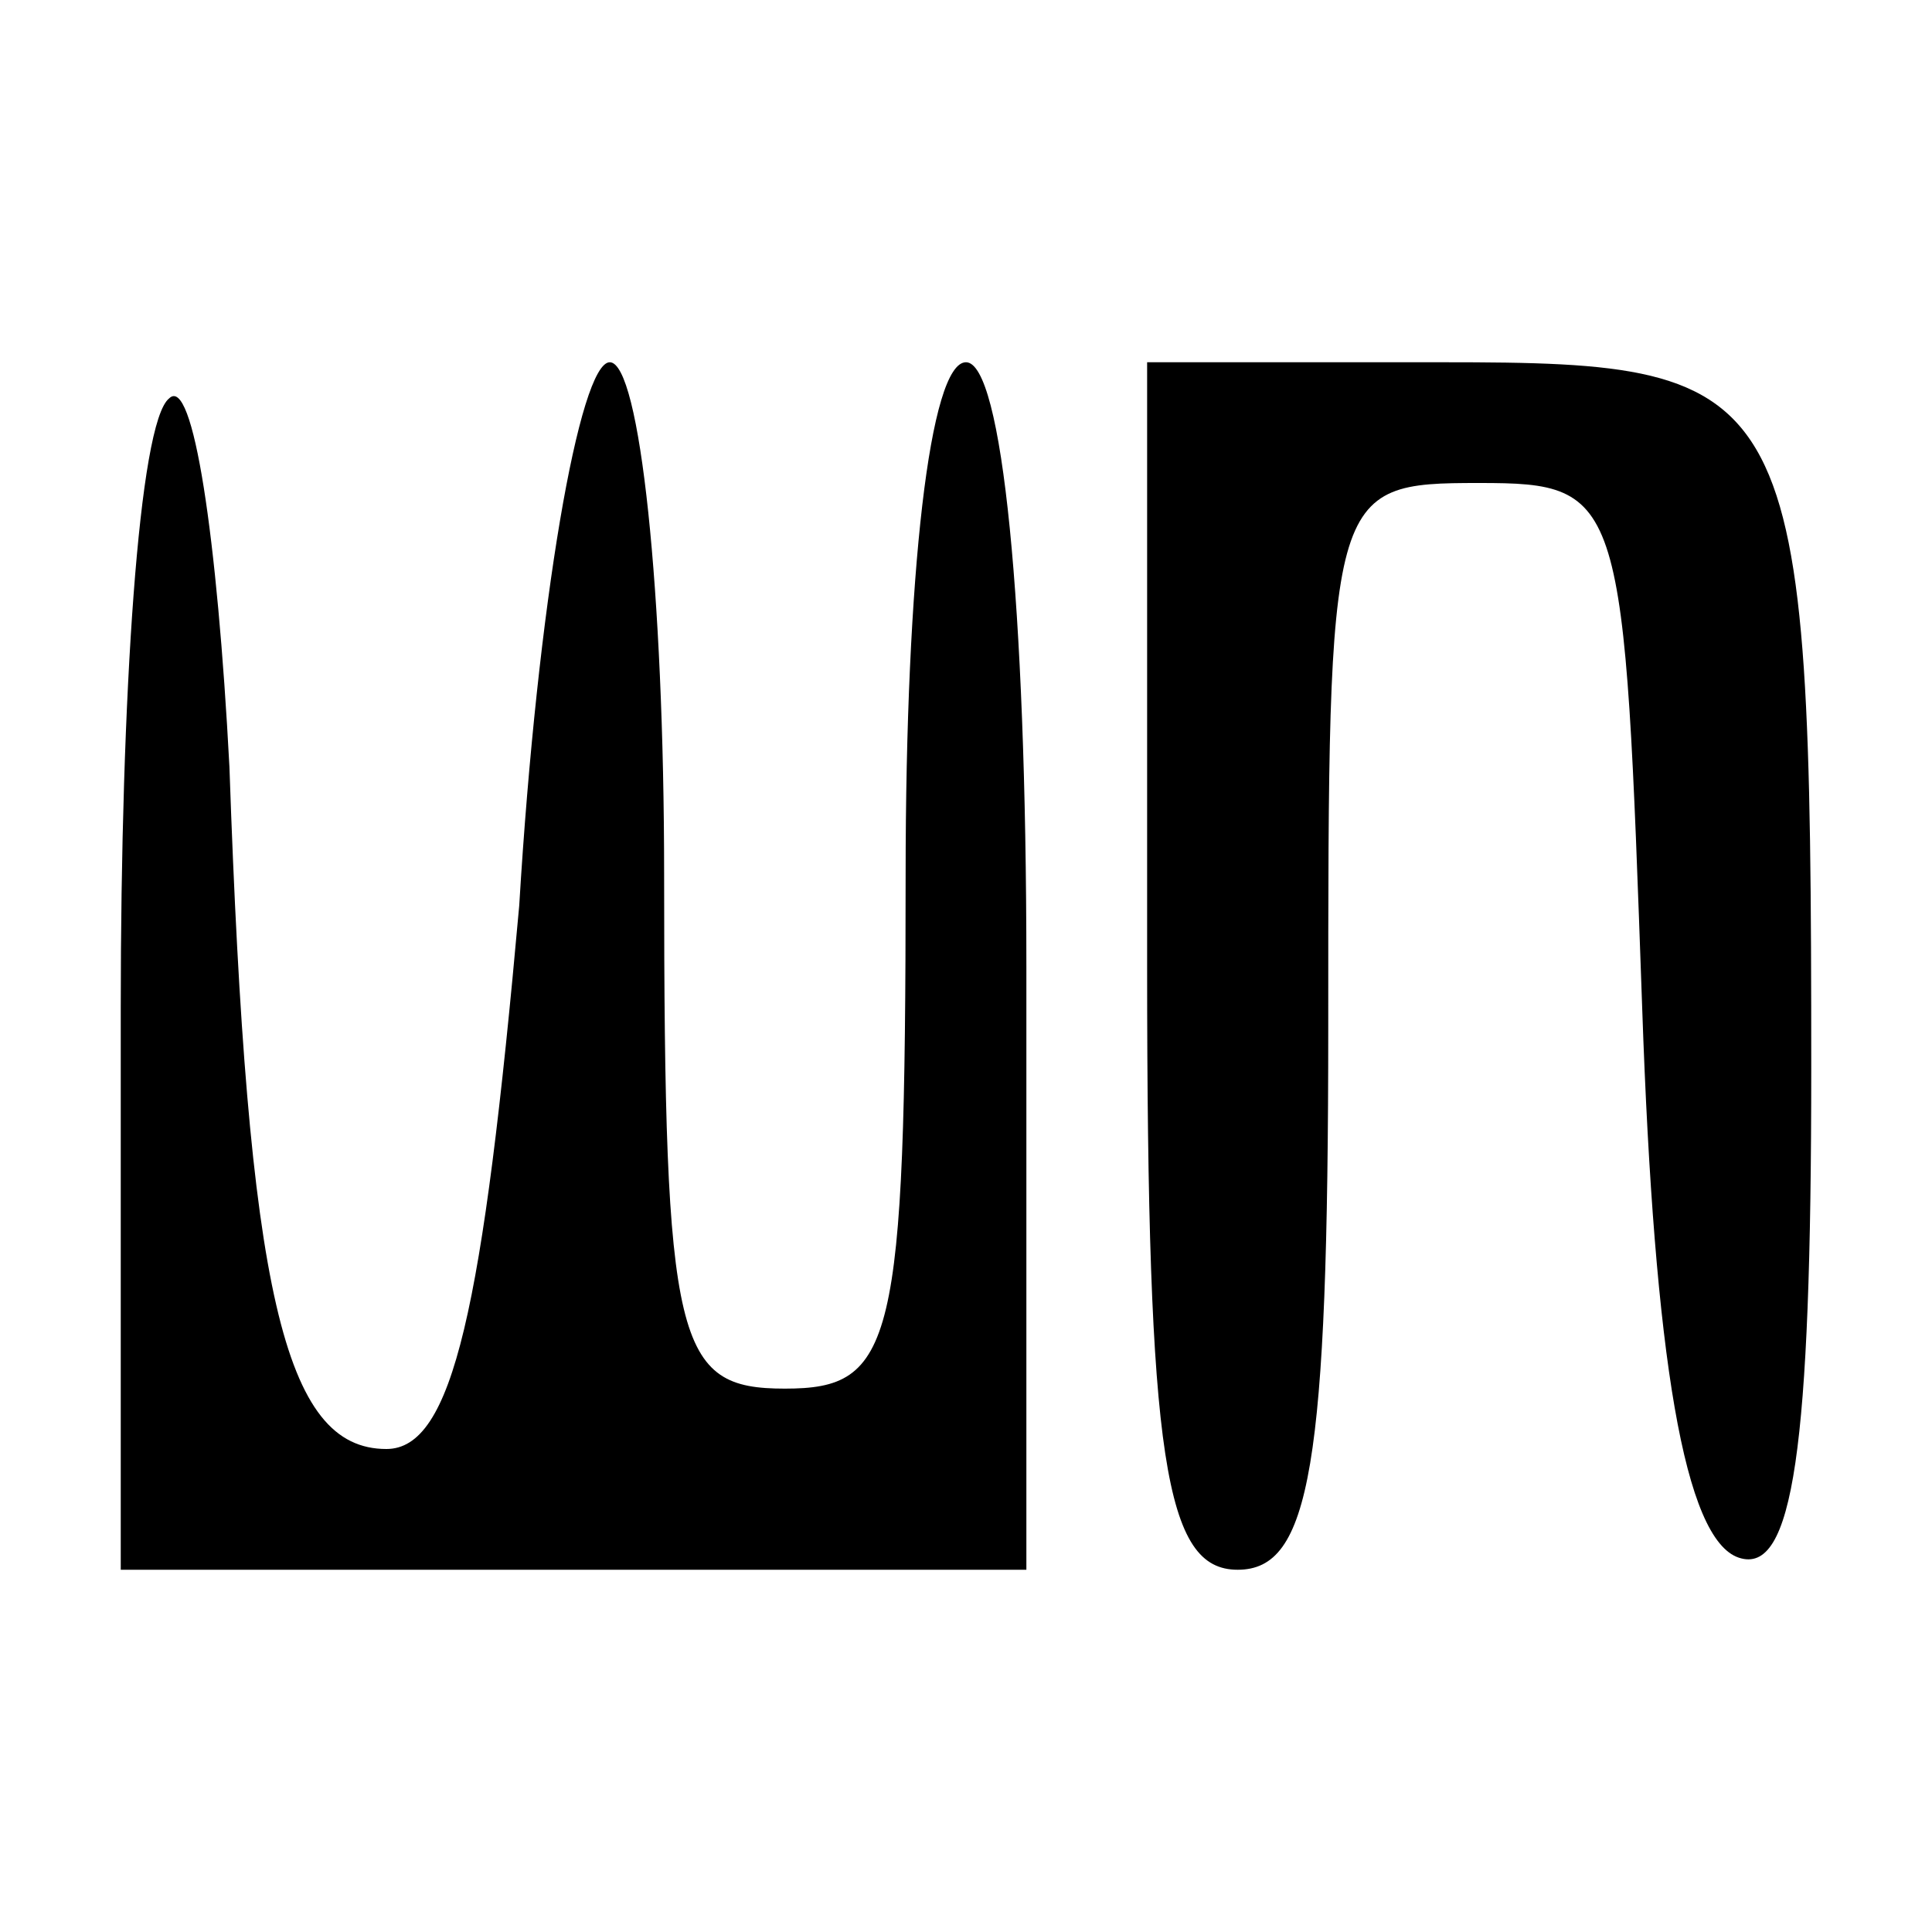 <?xml version="1.0" encoding="UTF-8" standalone="no"?> <svg xmlns="http://www.w3.org/2000/svg" width="32pt" height="32pt" viewBox="0 0 32 32" preserveAspectRatio="xMidYMid meet"> <g transform="translate(0,32) scale(0.1,-0.1)" fill="#000000" stroke="none"> <path d="M28 254 c-5 -4 -8 -49 -8 -101 l0 -93 75 0 75 0 0 100 c0 60 -4 100 -10 100 -6 0 -10 -35 -10 -85 0 -78 -2 -85 -20 -85 -18 0 -20 7 -20 85 0 47 -4 85 -9 85 -5 0 -12 -40 -15 -90 -6 -67 -11 -90 -22 -90 -17 0 -23 26 -26 113 -2 38 -6 65 -10 61z"></path> <path d="M190 160 c0 -82 3 -100 15 -100 12 0 15 17 15 90 0 89 0 90 25 90 24 0 24 -2 27 -87 2 -58 7 -88 16 -91 9 -3 12 18 12 81 0 114 -2 117 -61 117 l-49 0 0 -100z"></path> </g> </svg> 